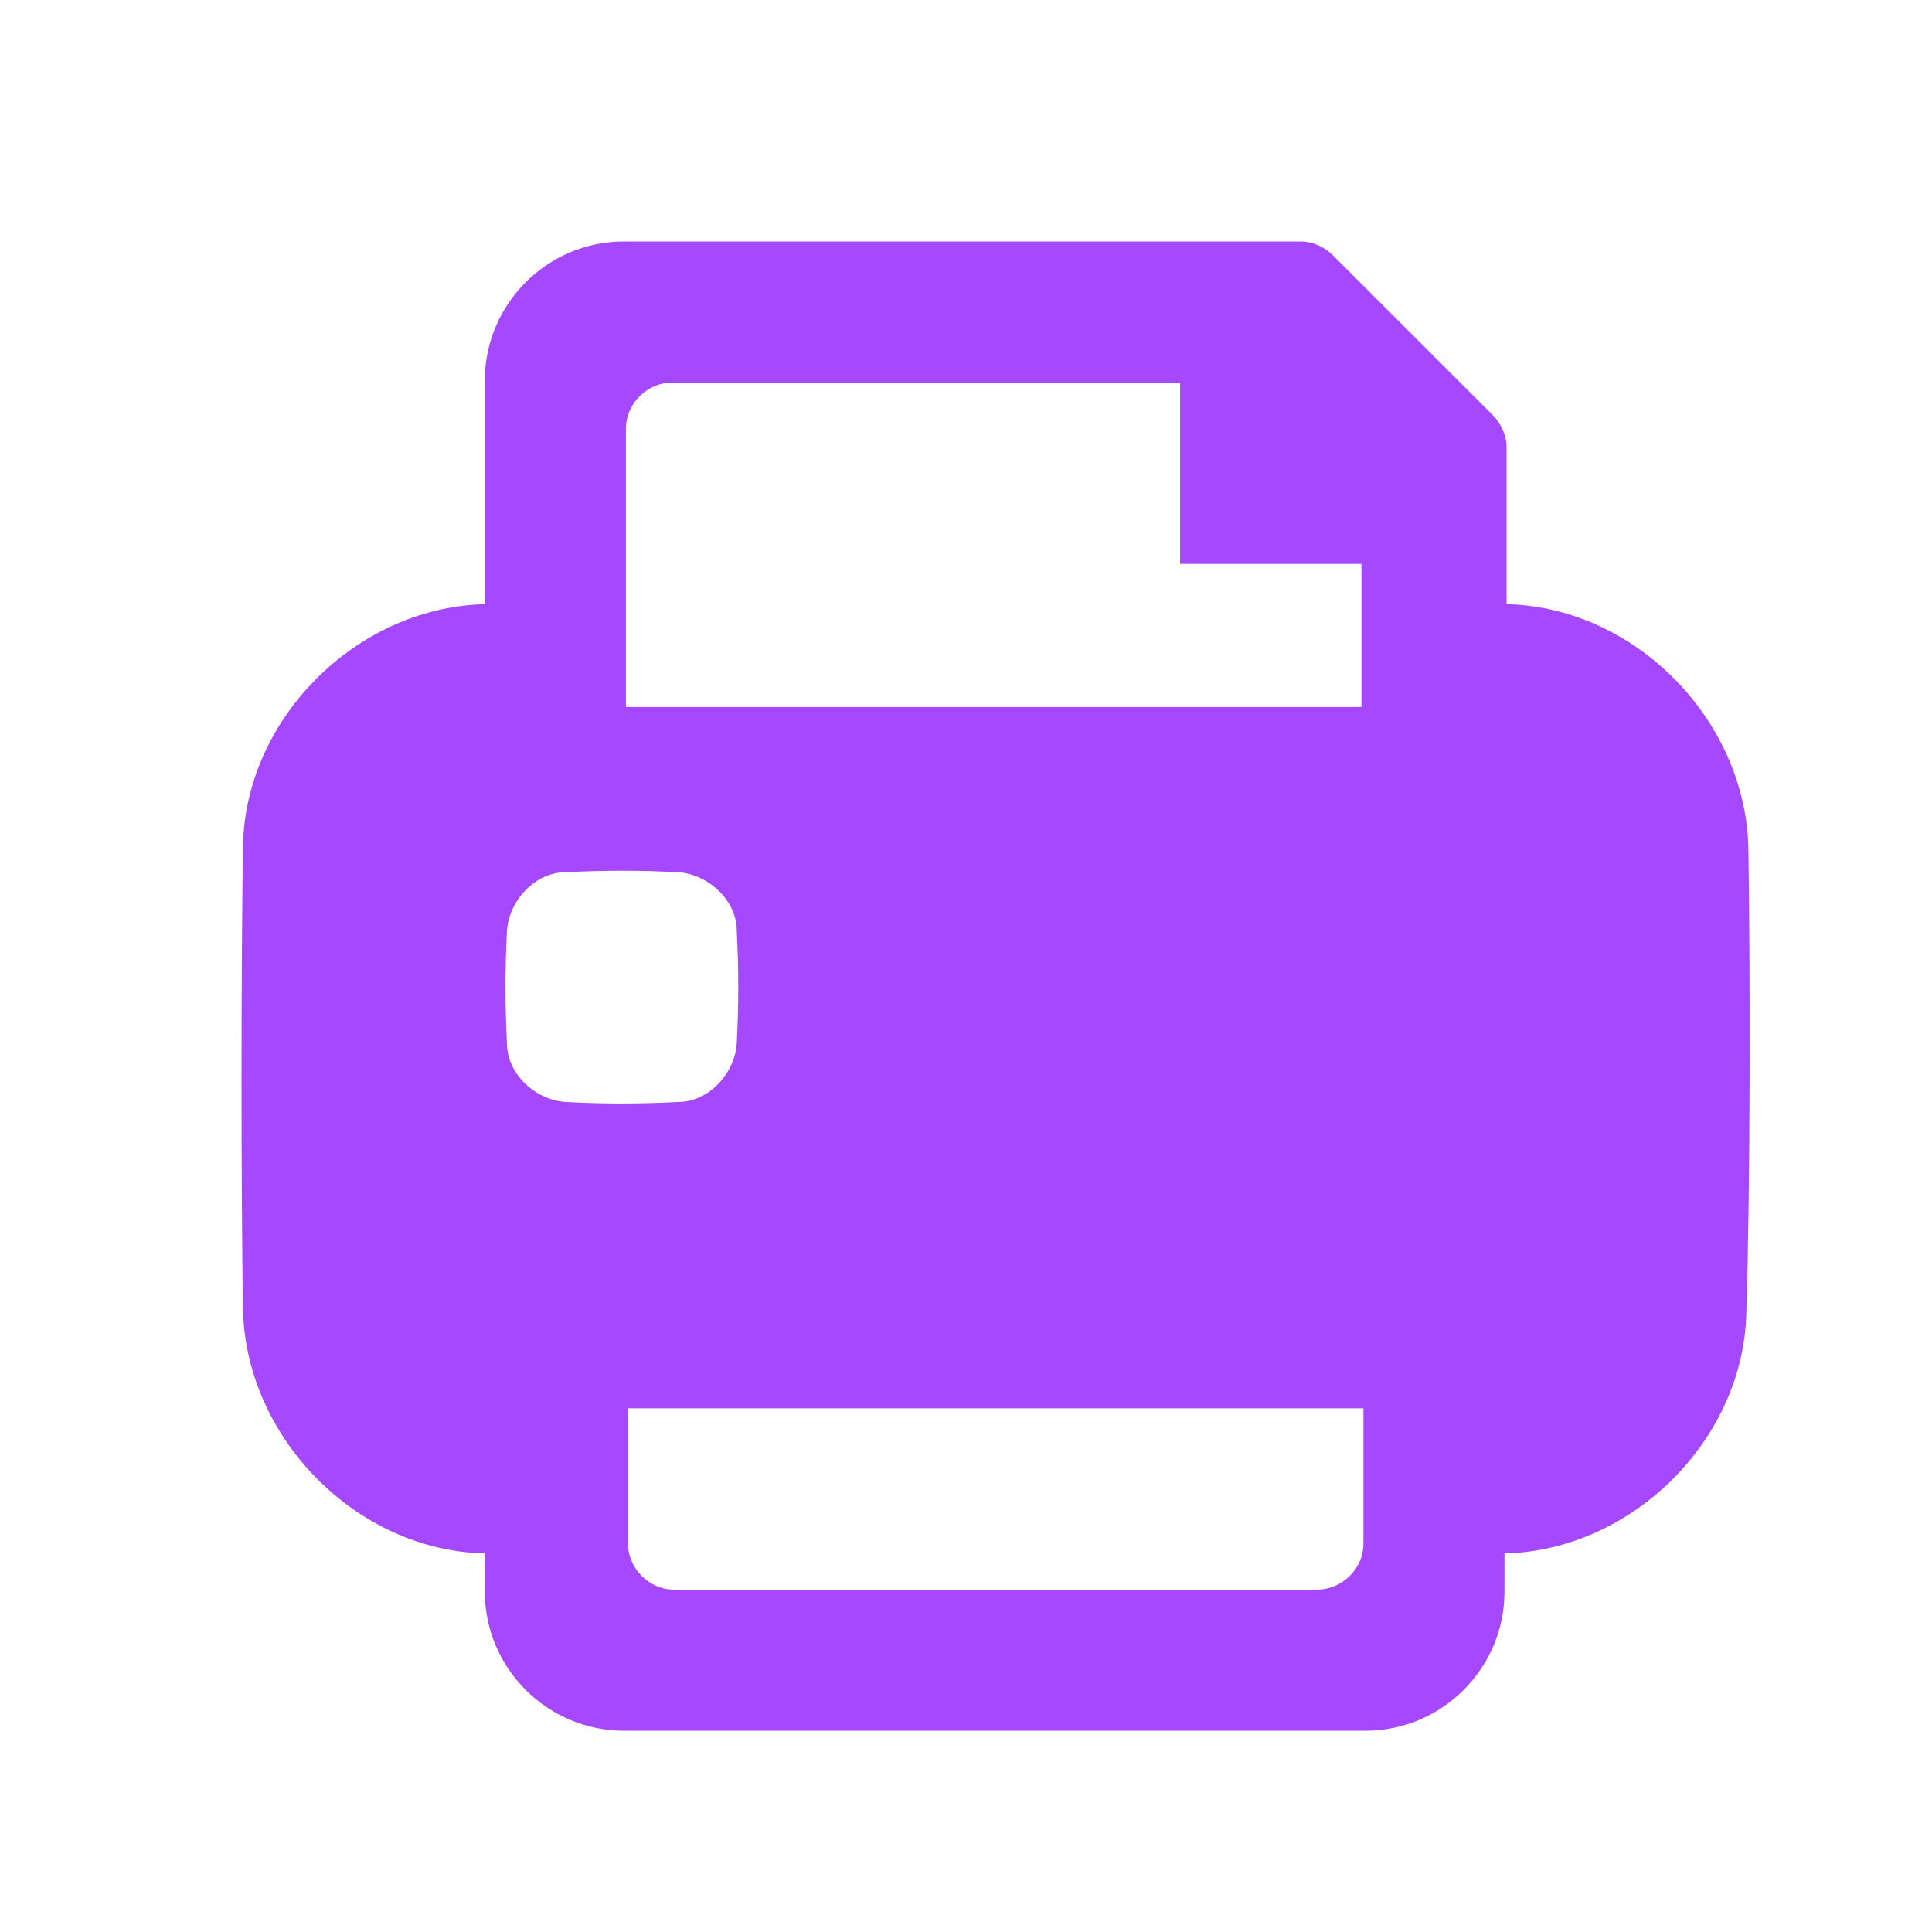 <?xml version="1.0" encoding="UTF-8"?><svg xmlns="http://www.w3.org/2000/svg" fill="none" height="32" style="fill: none;" viewBox="0 0 32 32" width="32"><path d="M28.958 14.013C28.891 11.911 27.089 10.075 24.986 10.008H24.953V7.405C24.953 7.204 24.853 7.004 24.719 6.87L22.082 4.234C21.949 4.1 21.748 4 21.548 4H10.333C9.065 4 8.03 5.035 8.03 6.303V10.008H7.997C5.894 10.075 4.058 11.911 4.025 14.013C3.992 16.083 3.992 19.688 4.025 21.724C4.092 23.826 5.894 25.662 7.997 25.729H8.03V26.363C8.03 27.631 9.065 28.666 10.333 28.666H22.616C23.885 28.666 24.919 27.631 24.919 26.363V25.729H24.953C27.056 25.662 28.891 23.826 28.925 21.724C28.991 19.688 28.991 16.083 28.958 14.013ZM9.365 18.252C8.865 18.219 8.397 17.785 8.397 17.284C8.364 16.65 8.364 16.049 8.397 15.415C8.431 14.915 8.865 14.447 9.365 14.447C10 14.414 10.6 14.414 11.235 14.447C11.735 14.481 12.203 14.915 12.203 15.415C12.236 16.049 12.236 16.65 12.203 17.284C12.169 17.785 11.735 18.252 11.235 18.252C10.6 18.286 10 18.286 9.365 18.252ZM22.583 25.562C22.583 25.996 22.216 26.33 21.815 26.33H11.168C10.734 26.33 10.4 25.962 10.4 25.562V23.326H22.583V25.562ZM22.583 11.71H10.367V7.104C10.367 6.67 10.734 6.336 11.134 6.336H19.546V9.34H22.55V11.71H22.583Z" fill="#A548FF"/></svg>